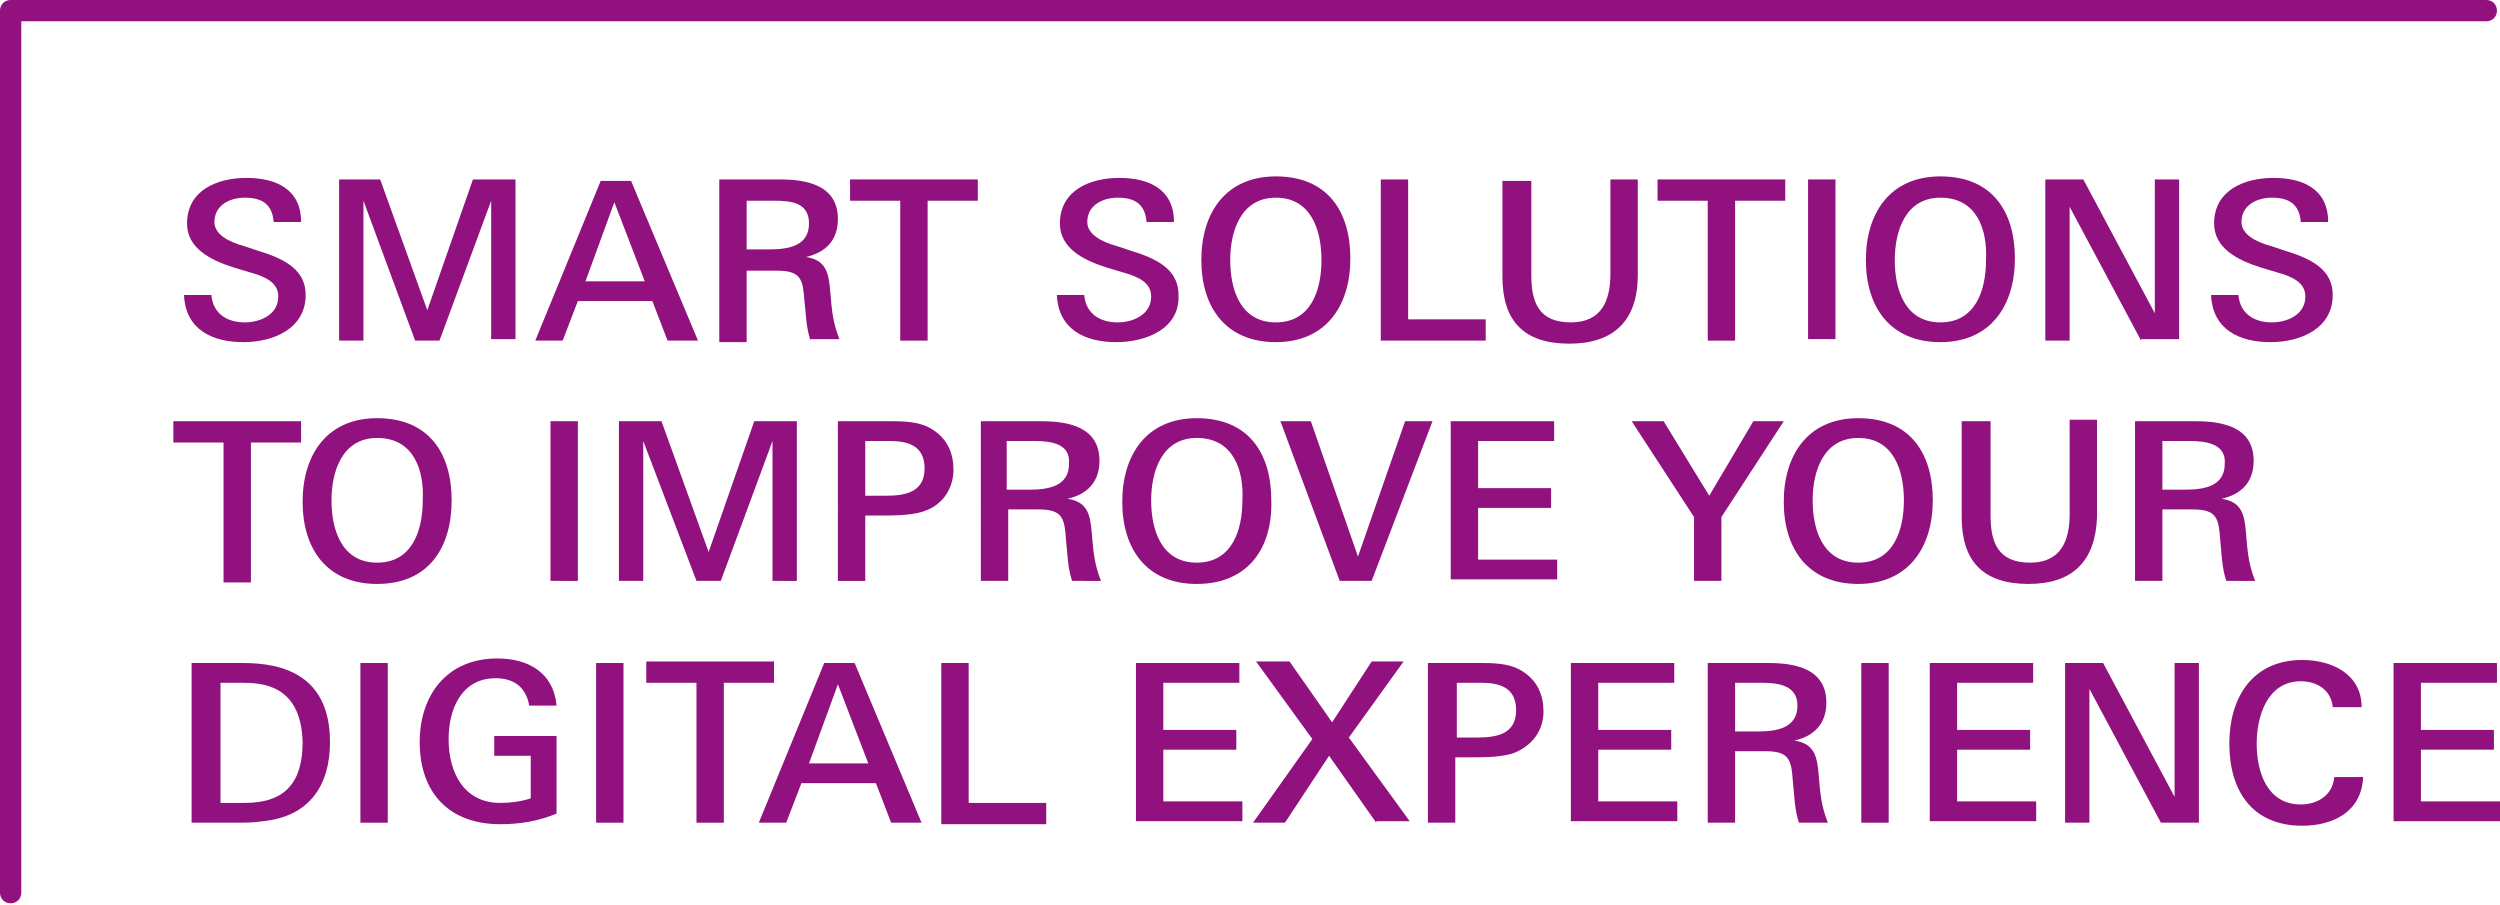 <?xml version="1.0" encoding="utf-8"?>
<!-- Generator: Adobe Illustrator 24.1.0, SVG Export Plug-In . SVG Version: 6.00 Build 0)  -->
<svg version="1.1" id="Ebene_1" xmlns="http://www.w3.org/2000/svg" xmlns:xlink="http://www.w3.org/1999/xlink" x="0px" y="0px"
	 viewBox="0 0 164.4 59.5" style="enable-background:new 0 0 164.4 59.5;" xml:space="preserve">
<style type="text/css">
	.st0{fill:#91117F;}
</style>
<g>
	<g>
		<path class="st0" d="M0.7,59.4c-0.4,0-0.7-0.3-0.7-0.7v-58C0,0.3,0.3,0,0.7,0h162.8c0.4,0,0.7,0.3,0.7,0.7s-0.3,0.7-0.7,0.7H1.4
			v57.3C1.4,59.1,1.1,59.4,0.7,59.4"/>
	</g>
	<g>
		<g>
			<path class="st0" d="M16,22.5c-2,0-3.8-0.8-3.9-3.1h1.8c0.1,1.2,1,1.8,2.2,1.8c1,0,2.2-0.5,2.2-1.7c0-0.9-0.8-1.3-1.9-1.6l-1-0.3
				c-1.6-0.5-3.1-1.3-3.1-2.9c0-2.2,2-3,3.9-3c1.9,0,3.6,0.7,3.6,2.9H18c-0.1-1.2-0.8-1.6-1.9-1.6c-1,0-2,0.5-2,1.6
				c0,0.8,0.9,1.3,2,1.6l0.9,0.3c2,0.6,3.1,1.4,3.1,2.9C20.1,21.6,18,22.5,16,22.5z"/>
			<path class="st0" d="M32.3,22.4v-9.2l-3.4,9.2h-1.6l-3.4-9.2v9.2h-1.6V11.8H25l3.1,8.6l3-8.6h2.8v10.5H32.3z"/>
			<path class="st0" d="M43.9,22.4l-1-2.6H38l-1,2.6h-1.8l4.3-10.5h2l4.4,10.5H43.9z M40.4,13.3l-1.9,5.2h3.9L40.4,13.3z"/>
			<path class="st0" d="M53.3,22.4c-0.3-0.9-0.3-1.8-0.4-2.6c-0.1-1.4-0.2-2-1.8-2h-2v4.7h-1.8V11.8h4c1.8,0,3.8,0.4,3.8,2.6
				c0,1.4-0.8,2.2-2.1,2.5c1.3,0.2,1.5,1,1.6,2.3c0.1,1.3,0.2,2.1,0.6,3.1H53.3z M50.9,13.2h-1.8v3.2h1.5c1.2,0,2.6-0.2,2.6-1.7
				C53.2,13.3,52,13.2,50.9,13.2z"/>
			<path class="st0" d="M61,13.2v9.2h-1.8v-9.2h-3.3v-1.4h8.4v1.4H61z"/>
			<path class="st0" d="M73.4,22.5c-2,0-3.8-0.8-3.9-3.1h1.8c0.1,1.2,1,1.8,2.2,1.8c1,0,2.2-0.5,2.2-1.7c0-0.9-0.8-1.3-1.9-1.6
				l-1-0.3c-1.6-0.5-3.1-1.3-3.1-2.9c0-2.2,2-3,3.9-3c1.9,0,3.6,0.7,3.6,2.9h-1.8c-0.1-1.2-0.8-1.6-1.9-1.6c-1,0-2,0.5-2,1.6
				c0,0.8,0.9,1.3,2,1.6l0.9,0.3c2,0.6,3.1,1.4,3.1,2.9C77.6,21.6,75.4,22.5,73.4,22.5z"/>
			<path class="st0" d="M83.9,22.5c-3.3,0-4.9-2.3-4.9-5.4c0-3.1,1.6-5.5,4.9-5.5c3.4,0,4.9,2.3,4.9,5.4
				C88.8,20.1,87.2,22.5,83.9,22.5z M83.9,13c-2.3,0-3,2.2-3,4.1c0,2,0.7,4.1,3,4.1c2.3,0,3-2.1,3-4.1C86.9,15.1,86.2,13,83.9,13z"
				/>
			<path class="st0" d="M90.8,22.4V11.8h1.8V21h5.1v1.4H90.8z"/>
			<path class="st0" d="M103.2,22.6c-3,0-4.4-1.5-4.4-4.4v-6.3h1.9v6.2c0,1.8,0.5,3.1,2.6,3.1c2,0,2.6-1.4,2.6-3.2v-6.2h1.8v6.3
				C107.7,21.1,106.1,22.6,103.2,22.6z"/>
			<path class="st0" d="M114.1,13.2v9.2h-1.8v-9.2H109v-1.4h8.4v1.4H114.1z"/>
			<path class="st0" d="M118.9,22.4V11.8h1.8v10.5H118.9z"/>
			<path class="st0" d="M127.6,22.5c-3.3,0-4.9-2.3-4.9-5.4c0-3.1,1.6-5.5,4.9-5.5c3.4,0,4.9,2.3,4.9,5.4
				C132.5,20.1,130.9,22.5,127.6,22.5z M127.6,13c-2.3,0-3,2.2-3,4.1c0,2,0.7,4.1,3,4.1c2.3,0,3-2.1,3-4.1
				C130.7,15.1,130,13,127.6,13z"/>
			<path class="st0" d="M140.8,22.4l-4.7-8.8v8.8h-1.6V11.8h2.5l4.7,8.8v-8.8h1.6v10.5H140.8z"/>
			<path class="st0" d="M149.3,22.5c-2,0-3.8-0.8-3.9-3.1h1.8c0.1,1.2,1,1.8,2.2,1.8c1,0,2.2-0.5,2.2-1.7c0-0.9-0.8-1.3-1.9-1.6
				l-1-0.3c-1.6-0.5-3.1-1.3-3.1-2.9c0-2.2,2-3,3.9-3c1.9,0,3.6,0.7,3.6,2.9h-1.8c-0.1-1.2-0.8-1.6-1.9-1.6c-1,0-2,0.5-2,1.6
				c0,0.8,0.9,1.3,2,1.6l0.9,0.3c2,0.6,3.1,1.4,3.1,2.9C153.4,21.6,151.3,22.5,149.3,22.5z"/>
			<path class="st0" d="M16.5,29.1v9.2h-1.8v-9.2h-3.3v-1.4h8.4v1.4H16.5z"/>
			<path class="st0" d="M24.8,38.4c-3.3,0-4.9-2.3-4.9-5.4c0-3.1,1.6-5.5,4.9-5.5c3.4,0,4.9,2.3,4.9,5.4
				C29.7,36,28.2,38.4,24.8,38.4z M24.8,28.8c-2.3,0-3,2.2-3,4.1c0,2,0.7,4.1,3,4.1c2.3,0,3-2.1,3-4.1
				C27.9,30.9,27.2,28.8,24.8,28.8z"/>
			<path class="st0" d="M36.2,38.2V27.7H38v10.5H36.2z"/>
			<path class="st0" d="M50.8,38.2V29l-3.4,9.2h-1.6L42.3,29v9.2h-1.6V27.7h2.8l3.1,8.6l3-8.6h2.8v10.5H50.8z"/>
			<path class="st0" d="M60.8,33.6c-0.5,0.2-1.4,0.3-2.4,0.3h-1.5v4.3h-1.8V27.7h3.6c1.1,0,2,0.1,2.7,0.6c0.9,0.6,1.3,1.5,1.3,2.6
				C62.7,32.1,62,33.2,60.8,33.6z M58.5,29h-1.6v3.6h1.3c1.3,0,2.6-0.2,2.6-1.8C60.8,29.3,59.7,29,58.5,29z"/>
			<path class="st0" d="M70.5,38.2c-0.3-0.9-0.3-1.8-0.4-2.7c-0.1-1.4-0.2-2-1.8-2h-2v4.7h-1.8V27.7h4c1.8,0,3.8,0.4,3.8,2.6
				c0,1.4-0.8,2.2-2.1,2.5c1.3,0.2,1.5,1,1.6,2.3c0.1,1.3,0.2,2.1,0.6,3.1H70.5z M68,29h-1.8v3.2h1.5c1.2,0,2.6-0.2,2.6-1.7
				C70.4,29.2,69.2,29,68,29z"/>
			<path class="st0" d="M78.7,38.4c-3.3,0-4.9-2.3-4.9-5.4c0-3.1,1.6-5.5,4.9-5.5c3.4,0,4.9,2.3,4.9,5.4
				C83.7,36,82.1,38.4,78.7,38.4z M78.7,28.8c-2.3,0-3,2.2-3,4.1c0,2,0.7,4.1,3,4.1c2.3,0,3-2.1,3-4.1
				C81.8,30.9,81.1,28.8,78.7,28.8z"/>
			<path class="st0" d="M90.2,38.2h-2.1l-3.9-10.5h2l3.1,8.9l3.1-8.9h1.8L90.2,38.2z"/>
			<path class="st0" d="M95.4,38.2V27.7h6.8V29h-5v3.1h4.8v1.3h-4.8v3.4h5.2v1.3H95.4z"/>
			<path class="st0" d="M113.2,34v4.2h-1.8V34l-4.1-6.3h2.1l3,4.9l2.9-4.9h2L113.2,34z"/>
			<path class="st0" d="M122.2,38.4c-3.3,0-4.9-2.3-4.9-5.4c0-3.1,1.6-5.5,4.9-5.5c3.4,0,4.9,2.3,4.9,5.4
				C127.1,36,125.5,38.4,122.2,38.4z M122.2,28.8c-2.3,0-3,2.2-3,4.1c0,2,0.7,4.1,3,4.1c2.3,0,3-2.1,3-4.1
				C125.2,30.9,124.5,28.8,122.2,28.8z"/>
			<path class="st0" d="M133.4,38.4c-3,0-4.4-1.5-4.4-4.4v-6.3h1.9v6.2c0,1.8,0.5,3.1,2.6,3.1c2,0,2.6-1.4,2.6-3.2v-6.2h1.8V34
				C137.8,36.9,136.3,38.4,133.4,38.4z"/>
			<path class="st0" d="M146.4,38.2c-0.3-0.9-0.3-1.8-0.4-2.7c-0.1-1.4-0.2-2-1.8-2h-2v4.7h-1.8V27.7h4c1.8,0,3.8,0.4,3.8,2.6
				c0,1.4-0.8,2.2-2.1,2.5c1.3,0.2,1.5,1,1.6,2.3c0.1,1.3,0.2,2.1,0.6,3.1H146.4z M144,29h-1.8v3.2h1.5c1.2,0,2.6-0.2,2.6-1.7
				C146.4,29.2,145.1,29,144,29z"/>
			<path class="st0" d="M17.3,54c-0.6,0.1-1.2,0.1-1.8,0.1h-2.9V43.6H16c2.6,0,5.7,0.8,5.7,5.2C21.7,51.7,20.3,53.7,17.3,54z
				 M15.9,44.9h-1.4v7.9h1.6c2.7,0,3.8-1.4,3.8-4C19.8,45,17.2,44.9,15.9,44.9z"/>
			<path class="st0" d="M23.7,54.1V43.6h1.8v10.5H23.7z"/>
			<path class="st0" d="M32.9,54.2c-3.4,0-5.3-2.1-5.3-5.4c0-3.1,1.8-5.5,5.1-5.5c2,0,3.7,0.9,3.9,3.1h-1.8c-0.2-1.2-1-1.8-2.2-1.8
				c-2.3,0-3.1,2.1-3.1,4c0,2.2,1,4.2,3.4,4.2c0.7,0,1.4-0.1,2-0.3v-2.8h-2.4v-1.3h4.1v5.1C35.4,54,34.2,54.2,32.9,54.2z"/>
			<path class="st0" d="M39.2,54.1V43.6H41v10.5H39.2z"/>
			<path class="st0" d="M47.6,44.9v9.2h-1.8v-9.2h-3.3v-1.4h8.4v1.4H47.6z"/>
			<path class="st0" d="M58.6,54.1l-1-2.6h-4.9l-1,2.6h-1.8l4.3-10.5h2l4.4,10.5H58.6z M55.1,45l-1.9,5.2h3.9L55.1,45z"/>
			<path class="st0" d="M61.9,54.1V43.6h1.8v9.2h5.1v1.4H61.9z"/>
			<path class="st0" d="M74.7,54.1V43.6h6.8v1.3h-5V48h4.8v1.3h-4.8v3.4h5.2v1.3H74.7z"/>
			<path class="st0" d="M90.5,54.1l-3.1-4.4l-2.9,4.4h-2.1l3.9-5.5l-3.7-5.1h2.2l2.8,4l2.6-4h2.1l-3.6,5l4,5.5H90.5z"/>
			<path class="st0" d="M99.6,49.5c-0.5,0.2-1.4,0.3-2.4,0.3h-1.5v4.3h-1.8V43.6h3.6c1.1,0,2,0.1,2.7,0.6c0.9,0.6,1.3,1.5,1.3,2.6
				C101.5,48,100.8,49,99.6,49.5z M97.4,44.9h-1.6v3.6h1.3c1.3,0,2.6-0.2,2.6-1.8C99.7,45.2,98.6,44.9,97.4,44.9z"/>
			<path class="st0" d="M103.3,54.1V43.6h6.8v1.3h-5V48h4.8v1.3h-4.8v3.4h5.2v1.3H103.3z"/>
			<path class="st0" d="M118.3,54.1c-0.3-0.9-0.3-1.8-0.4-2.7c-0.1-1.4-0.2-2-1.8-2h-2v4.7h-1.8V43.6h4c1.8,0,3.8,0.4,3.8,2.6
				c0,1.4-0.8,2.2-2.1,2.5c1.3,0.2,1.5,1,1.6,2.3c0.1,1.3,0.2,2.1,0.6,3.1H118.3z M115.9,44.9h-1.8v3.2h1.5c1.2,0,2.6-0.2,2.6-1.7
				C118.2,45.1,117,44.9,115.9,44.9z"/>
			<path class="st0" d="M122.4,54.1V43.6h1.8v10.5H122.4z"/>
			<path class="st0" d="M126.9,54.1V43.6h6.8v1.3h-5V48h4.8v1.3h-4.8v3.4h5.2v1.3H126.9z"/>
			<path class="st0" d="M142.1,54.1l-4.7-8.8v8.8h-1.6V43.6h2.5l4.7,8.8v-8.8h1.6v10.5H142.1z"/>
			<path class="st0" d="M151.4,54.3c-3.3,0-4.8-2.3-4.8-5.4c0-3,1.5-5.5,4.8-5.5c1.9,0,3.9,0.9,3.9,3.1h-1.9c-0.1-1.1-1-1.7-2.1-1.7
				c-2.2,0-2.9,2.3-2.9,4.1c0,1.9,0.7,4,2.9,4c1.1,0,2.1-0.6,2.2-1.8h1.9C155.3,53.4,153.4,54.3,151.4,54.3z"/>
			<path class="st0" d="M157.4,54.1V43.6h6.8v1.3h-5V48h4.8v1.3h-4.8v3.4h5.2v1.3H157.4z"/>
		</g>
	</g>
</g>
</svg>
